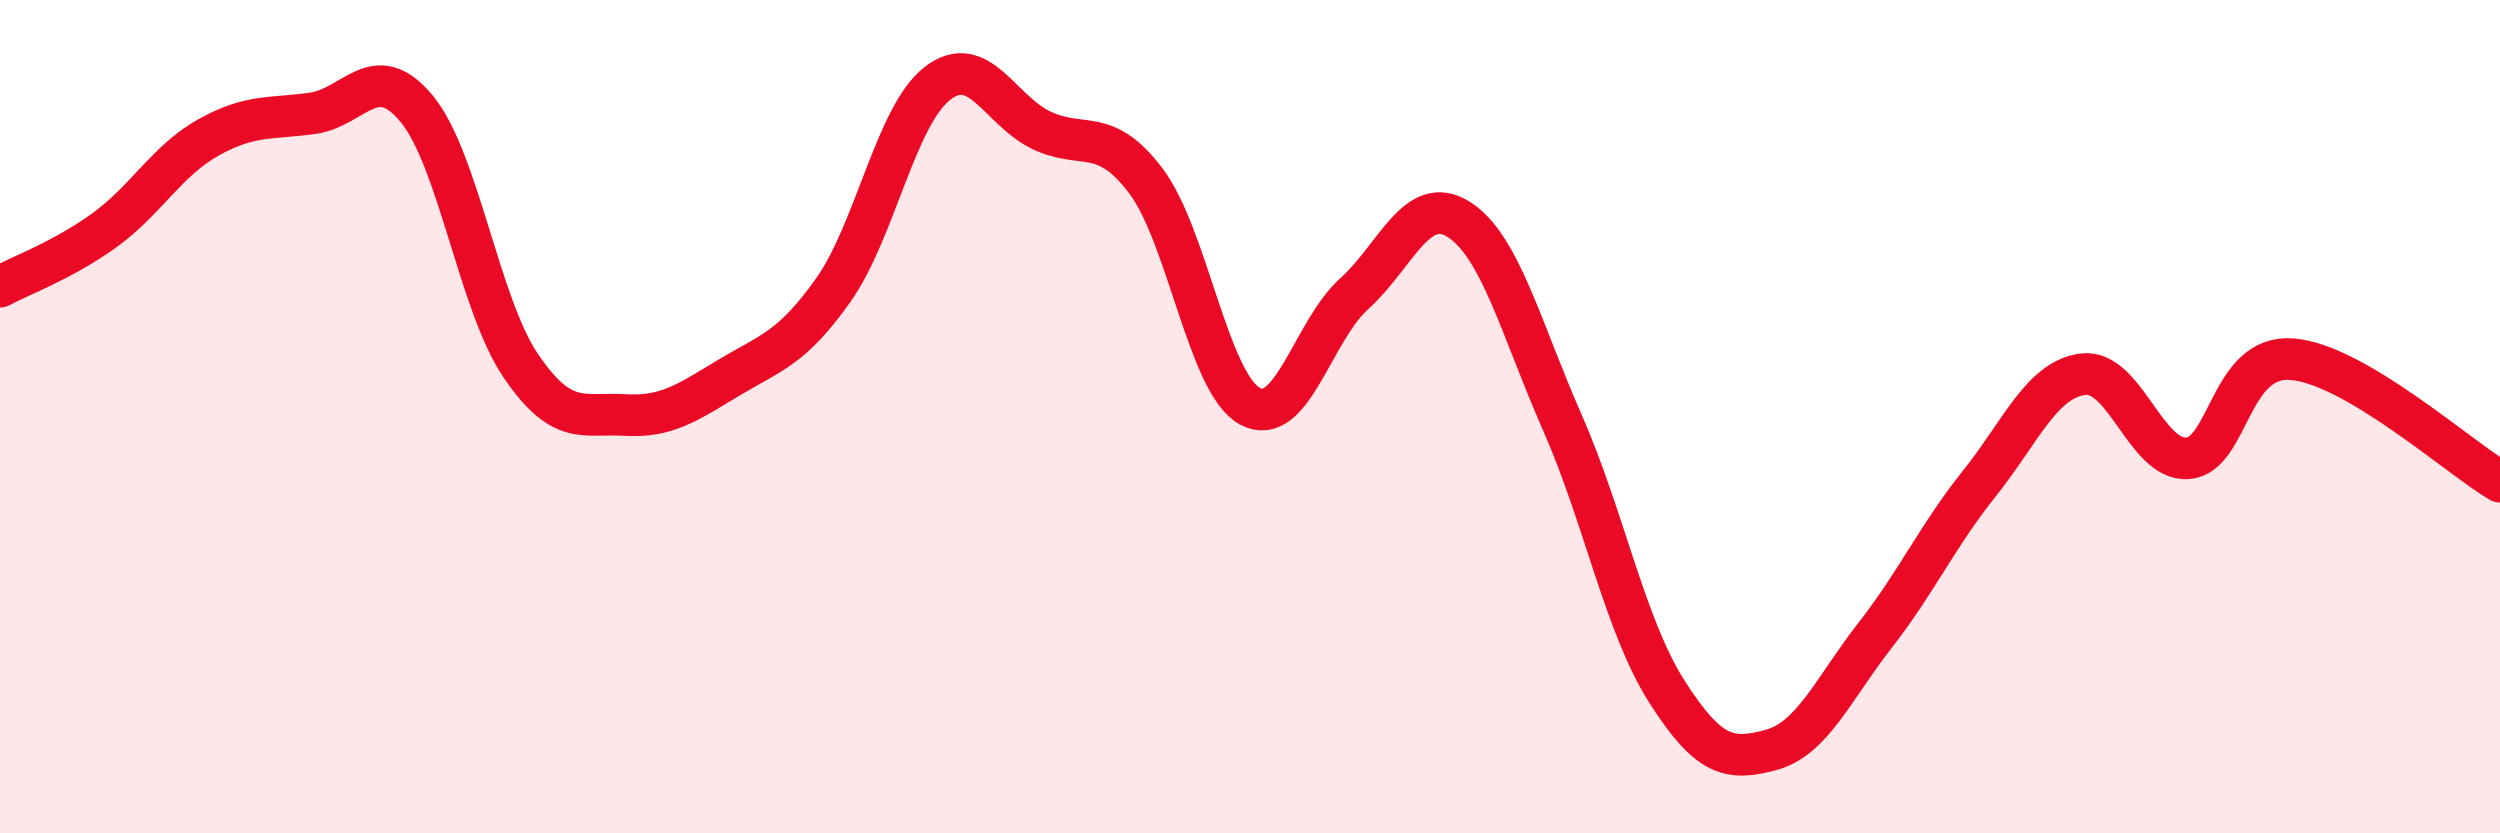 
    <svg width="60" height="20" viewBox="0 0 60 20" xmlns="http://www.w3.org/2000/svg">
      <path
        d="M 0,6.88 C 0.5,6.61 1.5,6.25 2.5,5.53 C 3.5,4.81 4,3.86 5,3.3 C 6,2.74 6.5,2.86 7.5,2.72 C 8.5,2.58 9,1.4 10,2.61 C 11,3.82 11.5,7.31 12.5,8.78 C 13.5,10.25 14,9.9 15,9.96 C 16,10.02 16.5,9.66 17.5,9.06 C 18.5,8.46 19,8.37 20,6.96 C 21,5.55 21.5,2.77 22.5,2 C 23.5,1.23 24,2.66 25,3.13 C 26,3.6 26.5,3.02 27.5,4.34 C 28.5,5.66 29,9.21 30,9.75 C 31,10.29 31.5,7.95 32.5,7.05 C 33.5,6.15 34,4.64 35,5.26 C 36,5.88 36.5,7.88 37.5,10.15 C 38.5,12.42 39,15.02 40,16.59 C 41,18.16 41.5,18.27 42.5,18 C 43.5,17.73 44,16.53 45,15.25 C 46,13.97 46.5,12.86 47.5,11.61 C 48.5,10.36 49,9.1 50,8.98 C 51,8.86 51.5,11.07 52.5,11 C 53.5,10.93 53.5,8.51 55,8.62 C 56.5,8.73 59,10.97 60,11.56L60 20L0 20Z"
        fill="#EB0A25"
        opacity="0.1"
        stroke-linecap="round"
        stroke-linejoin="round"
      />
      <path
        d="M 0,6.88 C 0.5,6.61 1.5,6.25 2.5,5.53 C 3.5,4.81 4,3.86 5,3.3 C 6,2.74 6.5,2.86 7.5,2.72 C 8.5,2.58 9,1.4 10,2.61 C 11,3.82 11.5,7.31 12.5,8.78 C 13.5,10.25 14,9.9 15,9.96 C 16,10.02 16.5,9.66 17.5,9.06 C 18.5,8.46 19,8.37 20,6.96 C 21,5.55 21.5,2.77 22.5,2 C 23.5,1.23 24,2.66 25,3.13 C 26,3.6 26.5,3.02 27.5,4.34 C 28.5,5.66 29,9.21 30,9.75 C 31,10.29 31.5,7.95 32.5,7.05 C 33.5,6.15 34,4.64 35,5.26 C 36,5.88 36.5,7.88 37.5,10.15 C 38.5,12.42 39,15.02 40,16.59 C 41,18.16 41.5,18.27 42.5,18 C 43.5,17.73 44,16.53 45,15.25 C 46,13.97 46.5,12.86 47.5,11.61 C 48.5,10.36 49,9.1 50,8.98 C 51,8.86 51.5,11.07 52.5,11 C 53.5,10.93 53.5,8.51 55,8.62 C 56.5,8.73 59,10.97 60,11.56"
        stroke="#EB0A25"
        stroke-width="1"
        fill="none"
        stroke-linecap="round"
        stroke-linejoin="round"
      />
    </svg>
  